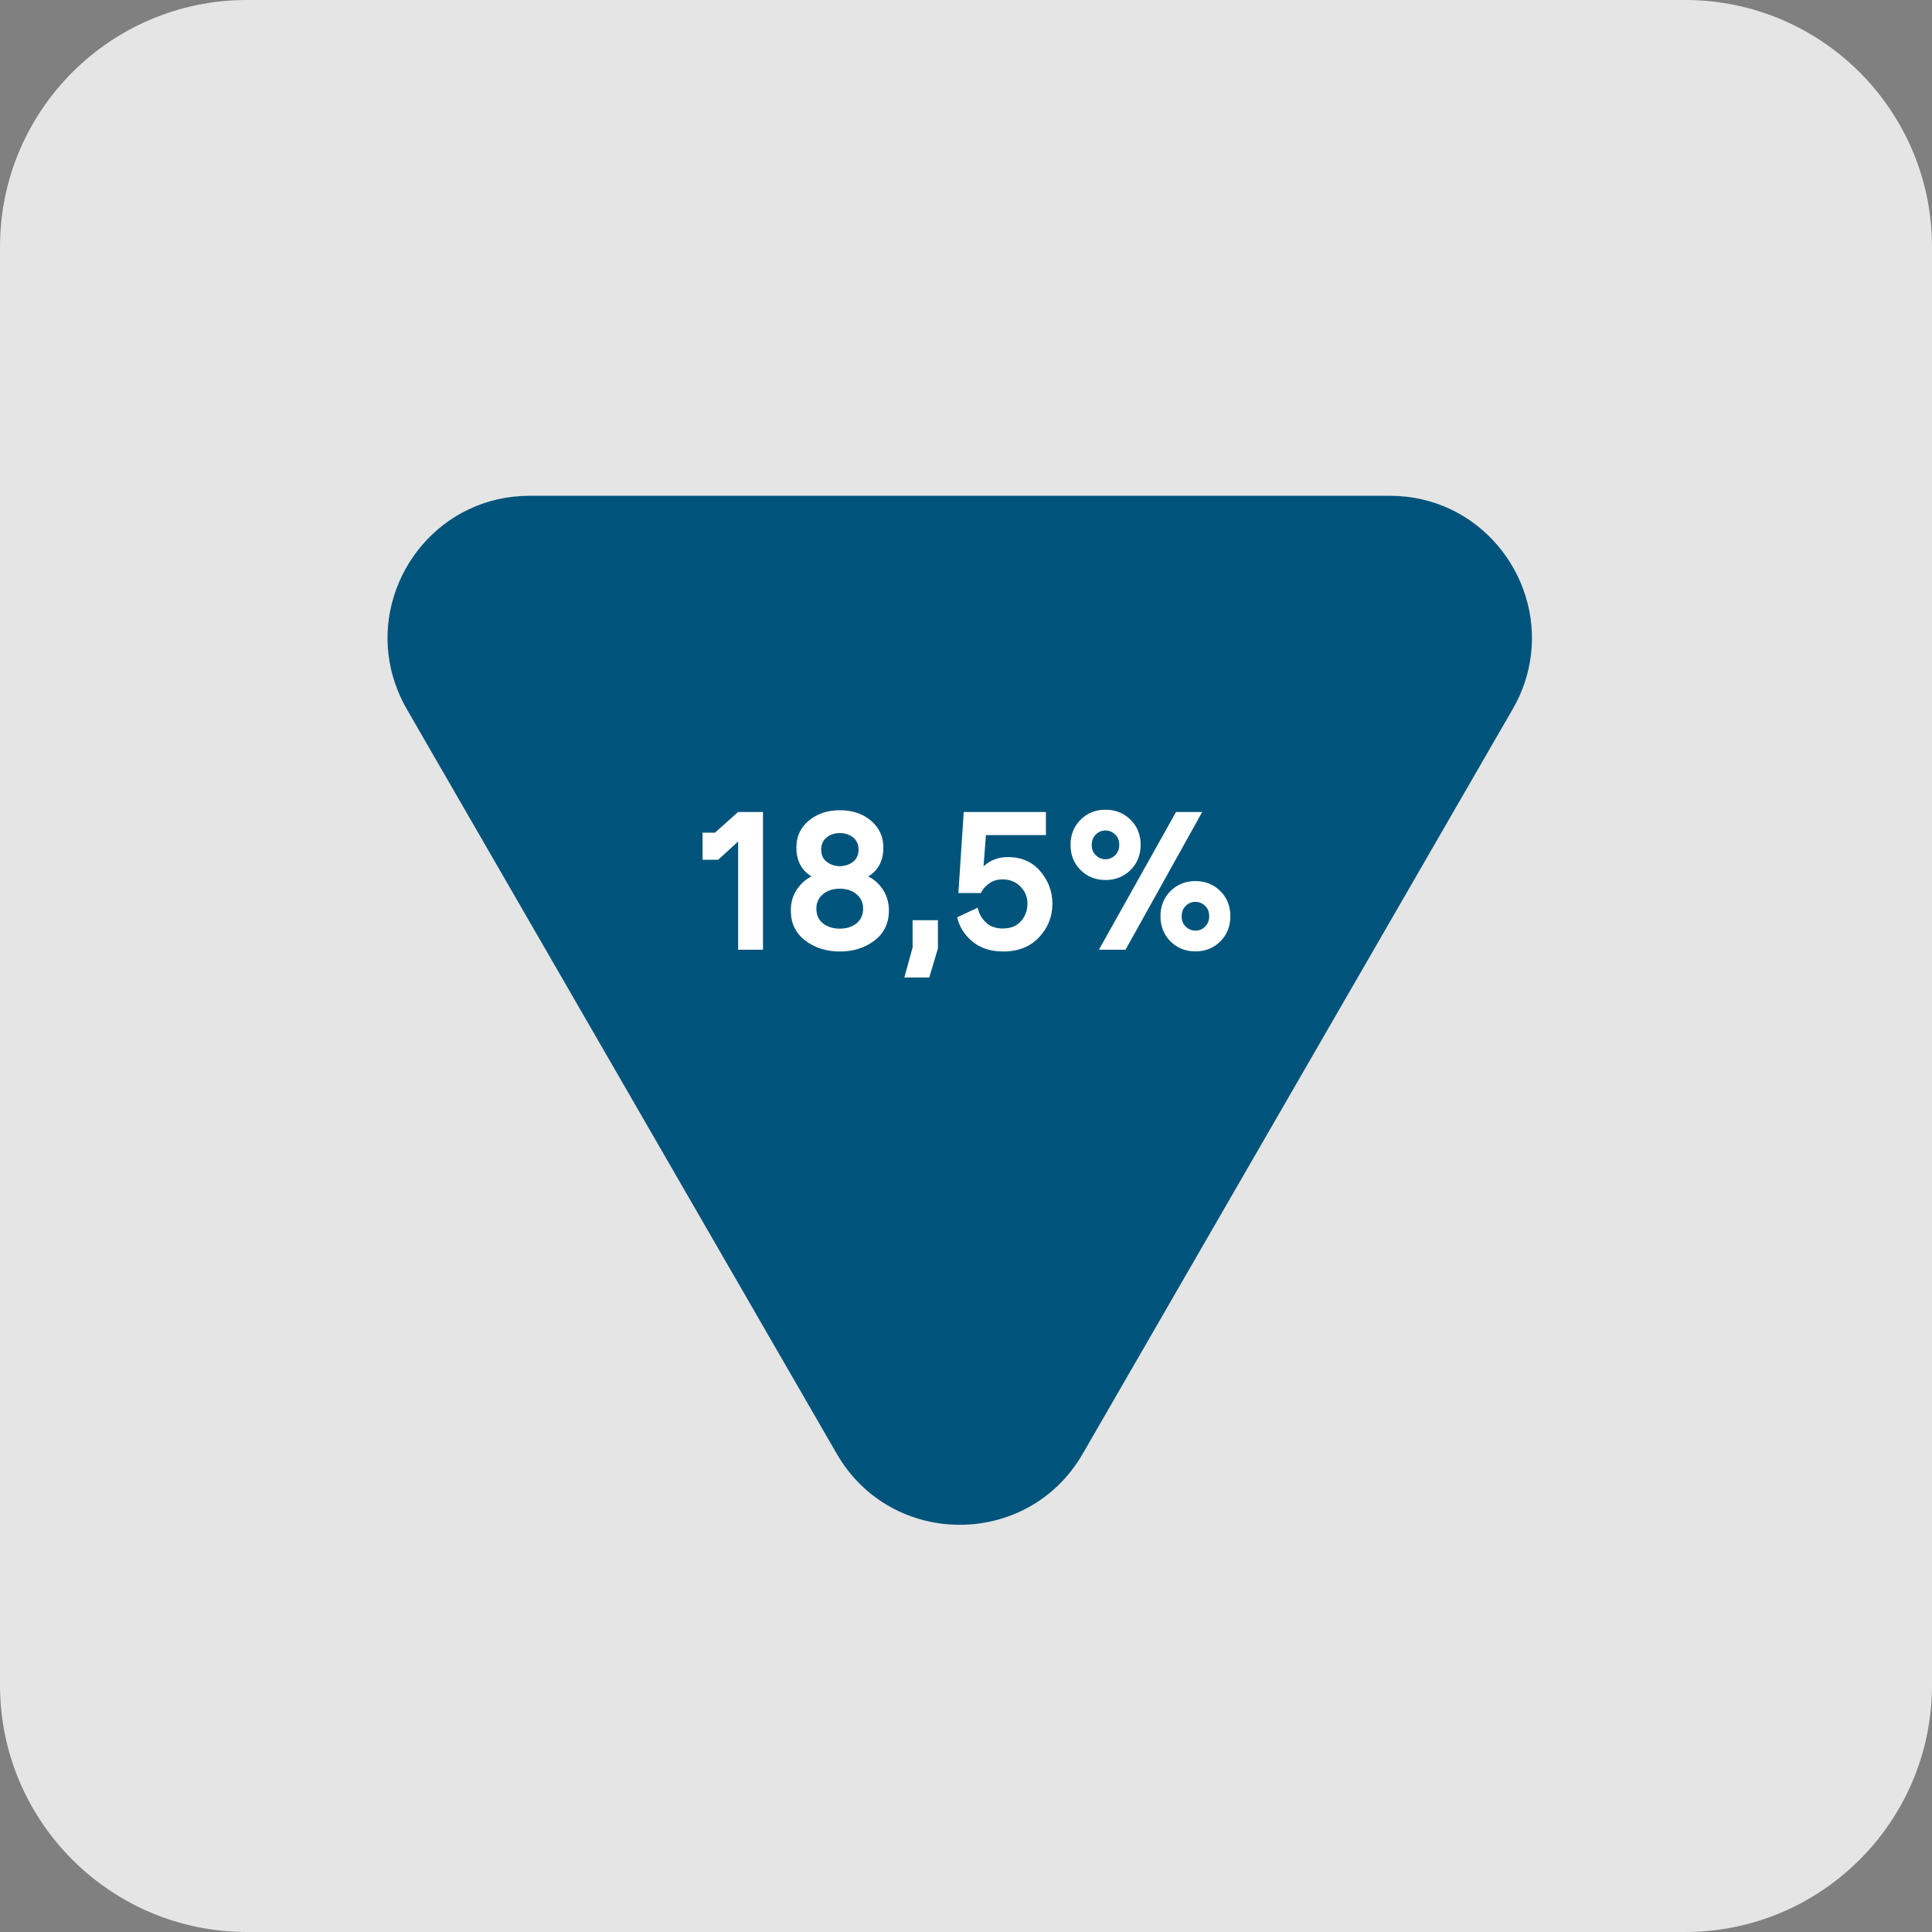 <svg width="293" height="293" viewBox="0 0 293 293" fill="none" xmlns="http://www.w3.org/2000/svg">
<rect x="0" y="0" width="293" height="293" fill="#808080" stroke="none"/>
<path d="M293 255.548V37.452C293 16.768 276.232 0 255.548 0L37.452 0C16.768 0 0 16.768 0 37.452V255.548C0 276.232 16.768 293 37.452 293H255.548C276.232 293 293 276.232 293 255.548Z" fill="#E5E5E5"/>
<path d="M210.77 75.188H80.346C66.786 75.188 57.371 87.198 58.938 99.428C59.286 102.15 60.172 104.887 61.675 107.513L82.323 143.272L126.895 220.47C131.041 227.653 138.303 231.245 145.55 231.245C152.812 231.245 160.059 227.653 164.204 220.47L229.425 107.513C230.944 104.903 231.814 102.165 232.162 99.428C233.728 87.198 224.314 75.188 210.754 75.188H210.77Z" fill="#00547B"/>
<path d="M111.944 144.032V127.624L108.906 130.393H106.549V126.279H108.432L111.928 123.146H115.71V144.032H111.944Z" fill="white"/>
<path d="M119.934 138.083C119.934 136.864 120.234 135.804 120.851 134.902C121.453 134 122.196 133.336 123.066 132.924C121.532 131.975 120.772 130.504 120.772 128.542C120.772 126.864 121.405 125.504 122.655 124.459C123.905 123.415 125.471 122.877 127.37 122.877C129.269 122.877 130.835 123.399 132.085 124.459C133.335 125.52 133.968 126.88 133.968 128.542C133.968 130.504 133.209 131.975 131.674 132.924C132.544 133.336 133.288 134 133.889 134.902C134.49 135.804 134.807 136.864 134.807 138.083C134.807 140.013 134.079 141.532 132.623 142.639C131.168 143.747 129.427 144.301 127.37 144.301C125.313 144.301 123.573 143.747 122.117 142.639C120.661 141.532 119.934 140.013 119.934 138.083ZM124.807 140.029C125.471 140.567 126.326 140.836 127.354 140.836C128.383 140.836 129.237 140.567 129.902 140.029C130.566 139.491 130.899 138.747 130.899 137.798C130.899 136.896 130.566 136.184 129.902 135.614C129.237 135.06 128.383 134.776 127.354 134.776C126.326 134.776 125.471 135.06 124.807 135.614C124.142 136.168 123.81 136.896 123.81 137.798C123.81 138.747 124.142 139.507 124.807 140.029ZM124.538 128.842C124.538 129.633 124.807 130.25 125.345 130.678C125.883 131.105 126.563 131.342 127.37 131.374C128.193 131.326 128.857 131.105 129.395 130.678C129.933 130.25 130.202 129.633 130.202 128.842C130.202 128.051 129.933 127.45 129.38 127.007C128.826 126.564 128.161 126.342 127.37 126.342C126.579 126.342 125.899 126.564 125.361 127.007C124.807 127.45 124.538 128.067 124.538 128.842Z" fill="white"/>
<path d="M137.148 148.24L138.398 143.699V139.554H142.243V143.826L140.93 148.24H137.148Z" fill="white"/>
<path d="M152.15 140.804C153.289 140.804 154.175 140.44 154.839 139.696C155.488 138.968 155.82 138.082 155.82 137.038C155.82 135.994 155.472 135.187 154.76 134.459C154.048 133.731 153.162 133.367 152.055 133.367C151.232 133.367 150.552 133.573 149.998 133.984C149.444 134.396 149.017 134.87 148.748 135.44H145.346L146.153 123.146H158.621V126.643H149.523L149.159 131.389C150.156 130.456 151.39 129.981 152.862 129.981C154.903 129.981 156.548 130.693 157.767 132.133C158.985 133.557 159.602 135.203 159.602 137.054C159.602 139 158.937 140.693 157.592 142.133C156.248 143.573 154.428 144.301 152.15 144.301C150.235 144.301 148.669 143.794 147.45 142.766C146.232 141.737 145.473 140.519 145.172 139.111L148.273 137.655C148.447 138.525 148.874 139.285 149.523 139.902C150.172 140.519 151.058 140.82 152.15 140.82V140.804Z" fill="white"/>
<path d="M163.872 131.943C162.86 130.931 162.354 129.649 162.354 128.13C162.354 126.611 162.86 125.33 163.872 124.317C164.885 123.304 166.151 122.798 167.654 122.798C169.157 122.798 170.439 123.304 171.451 124.317C172.48 125.33 172.986 126.611 172.986 128.13C172.986 129.649 172.48 130.931 171.451 131.943C170.423 132.956 169.157 133.462 167.654 133.462C166.151 133.462 164.885 132.956 163.872 131.943ZM166.198 126.548C165.787 126.944 165.565 127.466 165.565 128.13C165.565 128.795 165.771 129.317 166.198 129.713C166.61 130.108 167.1 130.314 167.654 130.314C168.208 130.314 168.698 130.108 169.11 129.713C169.521 129.317 169.743 128.795 169.743 128.13C169.743 127.466 169.537 126.944 169.11 126.548C168.698 126.152 168.208 125.947 167.654 125.947C167.1 125.947 166.61 126.152 166.198 126.548ZM166.657 144.032L178.35 123.146H182.321L170.692 144.032H166.673H166.657ZM177.511 142.766C176.499 141.753 175.992 140.472 175.992 138.953C175.992 137.434 176.499 136.152 177.511 135.14C178.524 134.127 179.79 133.621 181.293 133.621C182.796 133.621 184.062 134.127 185.075 135.14C186.087 136.152 186.594 137.434 186.594 138.953C186.594 140.472 186.087 141.753 185.075 142.766C184.062 143.779 182.796 144.285 181.293 144.285C179.79 144.285 178.524 143.779 177.511 142.766ZM179.837 137.371C179.426 137.766 179.204 138.288 179.204 138.953C179.204 139.617 179.41 140.139 179.837 140.535C180.249 140.931 180.739 141.136 181.293 141.136C181.847 141.136 182.337 140.946 182.749 140.535C183.16 140.139 183.382 139.617 183.382 138.953C183.382 138.288 183.176 137.766 182.749 137.371C182.337 136.975 181.847 136.769 181.293 136.769C180.739 136.769 180.249 136.959 179.837 137.371Z" fill="white"/>
</svg>
